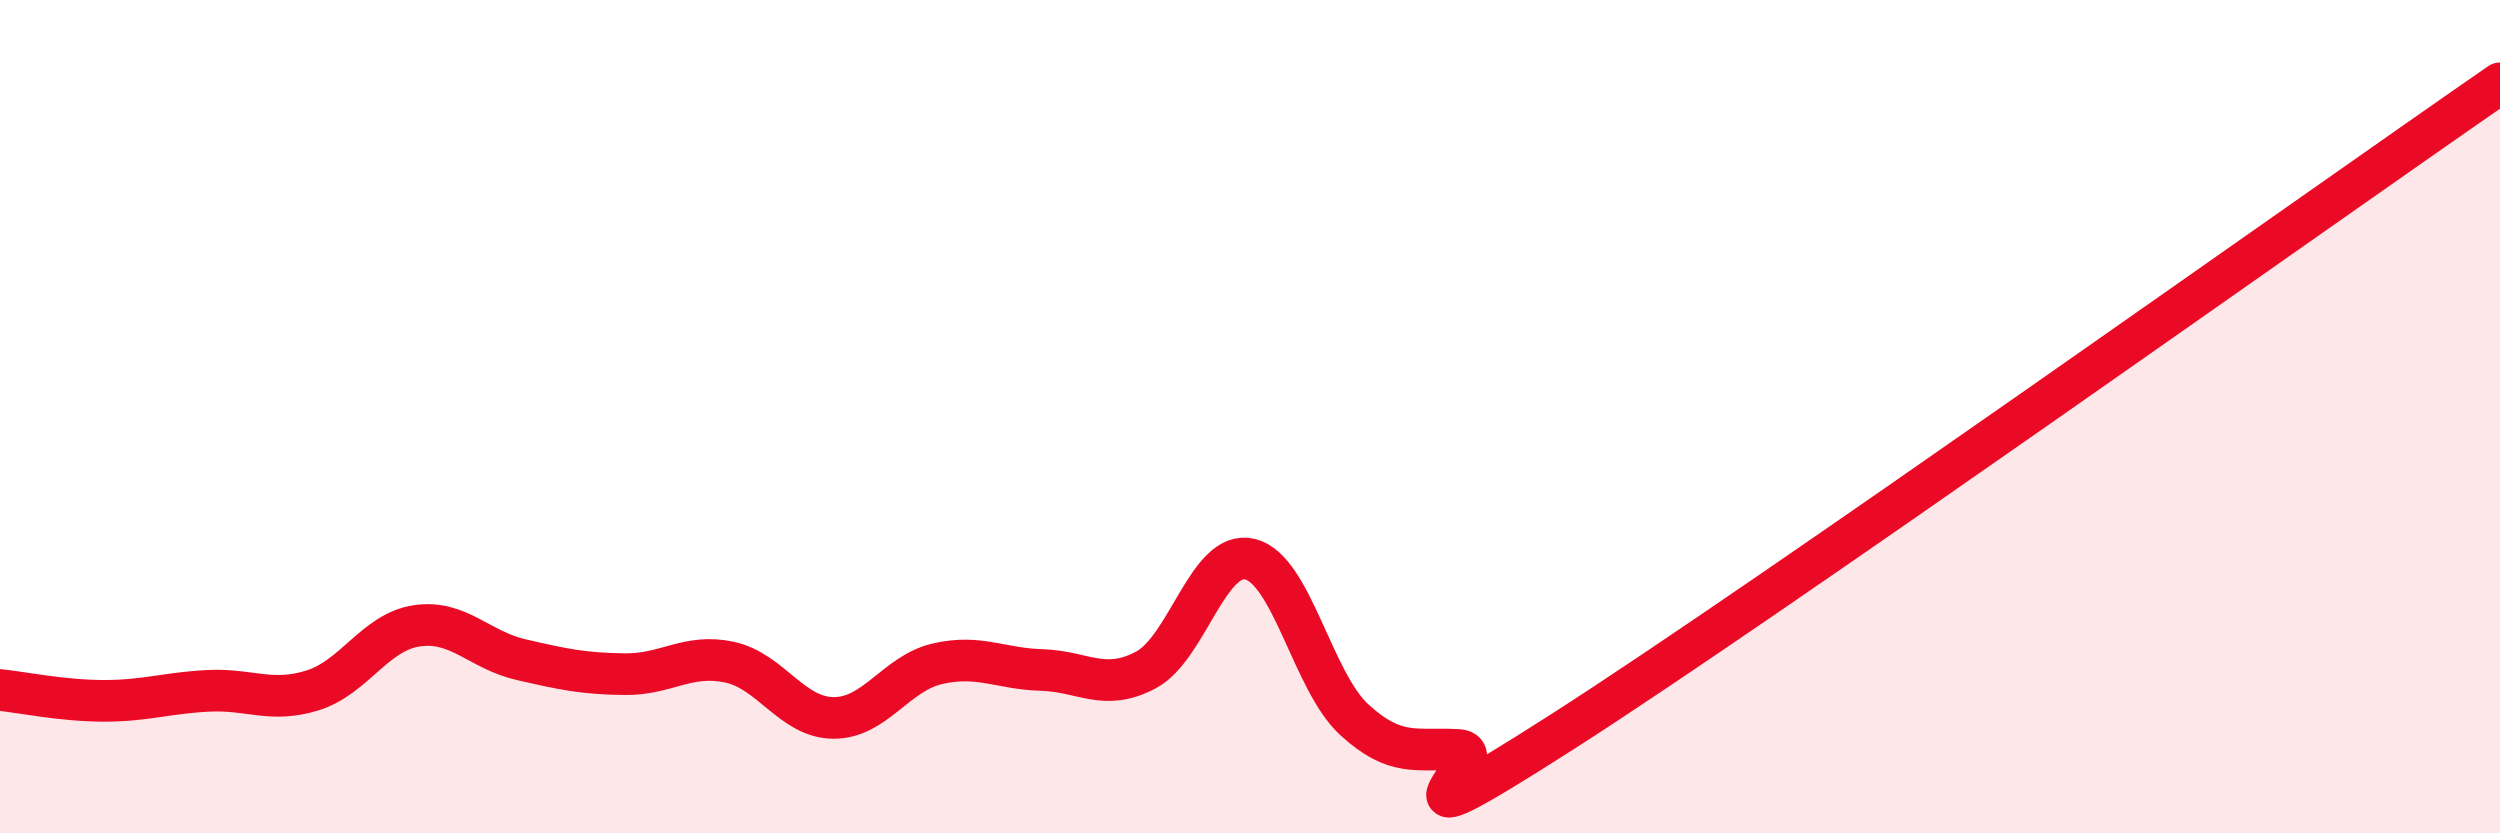 
    <svg width="60" height="20" viewBox="0 0 60 20" xmlns="http://www.w3.org/2000/svg">
      <path
        d="M 0,16.56 C 0.5,16.61 1.5,16.82 2.5,16.82 C 3.5,16.82 4,16.63 5,16.58 C 6,16.53 6.5,16.88 7.5,16.57 C 8.5,16.26 9,15.17 10,15.02 C 11,14.87 11.5,15.6 12.5,15.83 C 13.5,16.06 14,16.17 15,16.18 C 16,16.19 16.5,15.68 17.5,15.89 C 18.5,16.1 19,17.22 20,17.23 C 21,17.24 21.5,16.16 22.5,15.93 C 23.5,15.7 24,16.05 25,16.08 C 26,16.11 26.5,16.61 27.5,16.08 C 28.5,15.55 29,13.18 30,13.42 C 31,13.66 31.5,16.35 32.5,17.27 C 33.5,18.19 34,17.94 35,18 C 36,18.06 32.5,20.76 37.5,17.56 C 42.5,14.36 55.5,5.11 60,2L60 20L0 20Z"
        fill="#EB0A25"
        opacity="0.1"
        stroke-linecap="round"
        stroke-linejoin="round"
      />
      <path
        d="M 0,16.56 C 0.5,16.61 1.5,16.82 2.5,16.82 C 3.5,16.82 4,16.63 5,16.58 C 6,16.53 6.5,16.88 7.5,16.57 C 8.5,16.26 9,15.17 10,15.02 C 11,14.87 11.5,15.6 12.5,15.83 C 13.5,16.06 14,16.17 15,16.18 C 16,16.19 16.5,15.68 17.5,15.89 C 18.5,16.1 19,17.22 20,17.23 C 21,17.24 21.5,16.16 22.5,15.93 C 23.5,15.7 24,16.05 25,16.08 C 26,16.11 26.5,16.61 27.5,16.08 C 28.5,15.55 29,13.18 30,13.42 C 31,13.66 31.5,16.35 32.5,17.27 C 33.5,18.19 34,17.94 35,18 C 36,18.06 32.5,20.76 37.5,17.56 C 42.5,14.36 55.5,5.11 60,2"
        stroke="#EB0A25"
        stroke-width="1"
        fill="none"
        stroke-linecap="round"
        stroke-linejoin="round"
      />
    </svg>
  